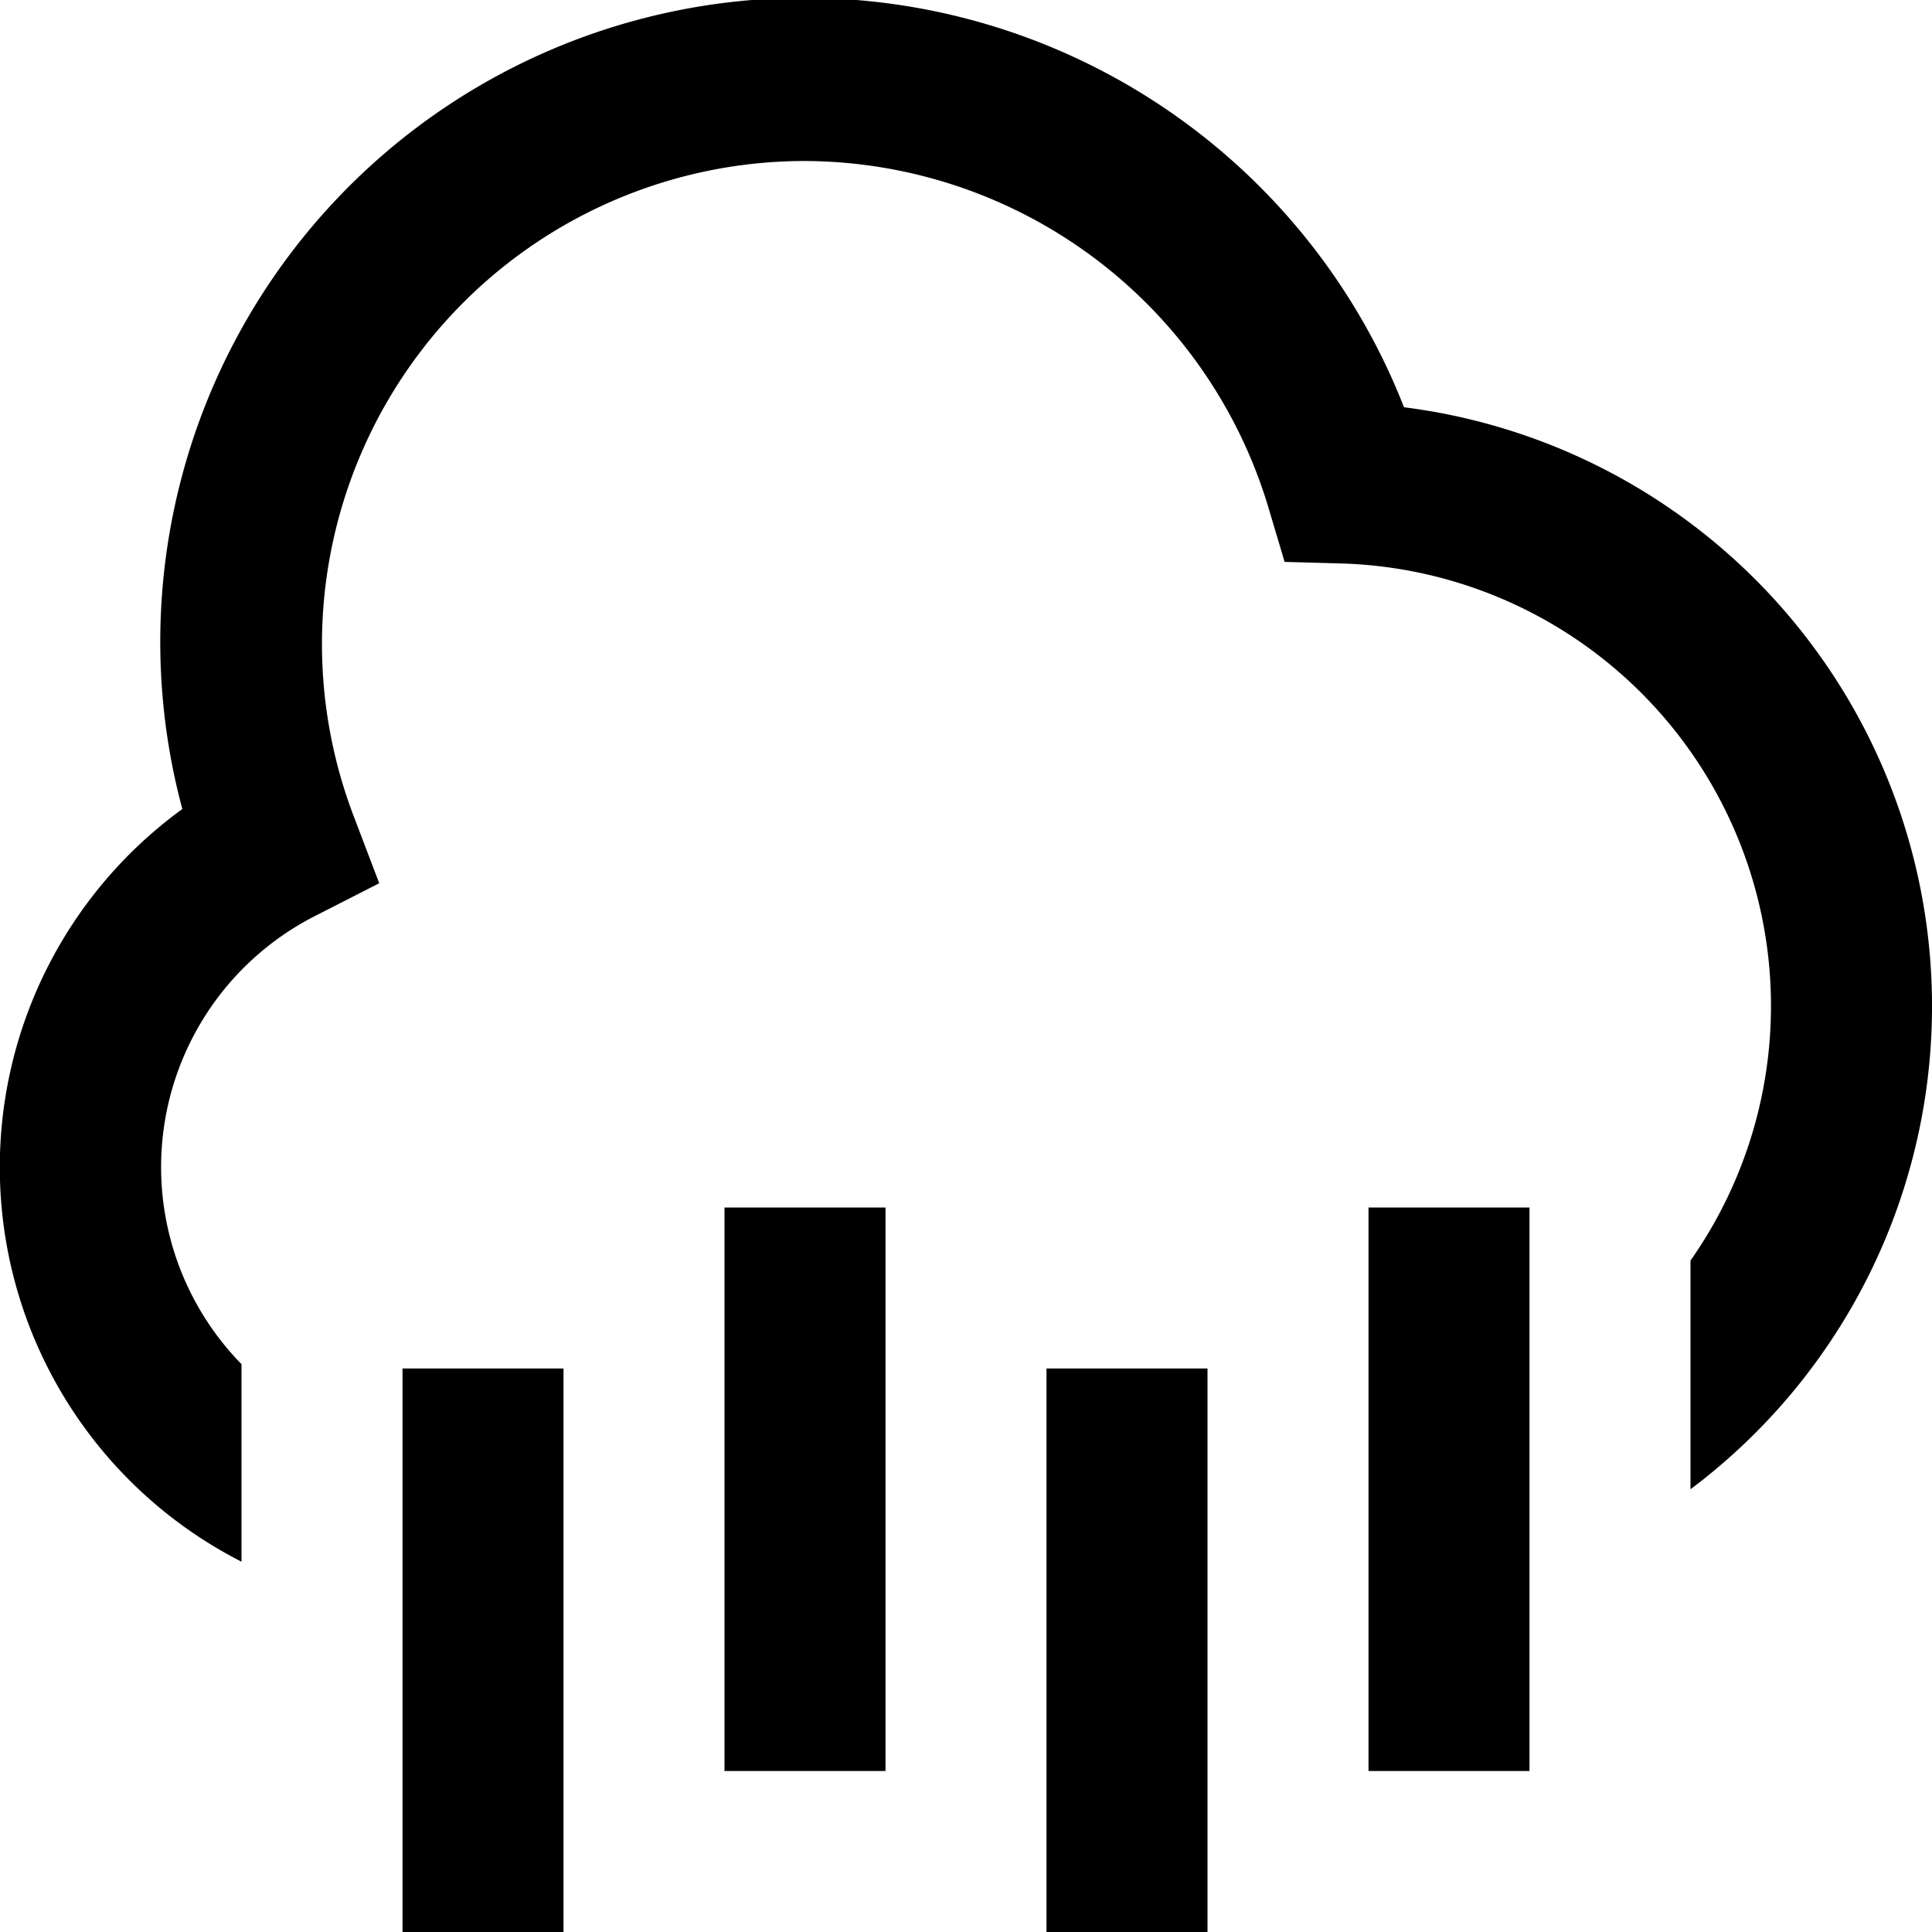 <?xml version="1.0" encoding="UTF-8"?>
<svg xmlns="http://www.w3.org/2000/svg" id="Layer_1" data-name="Layer 1" viewBox="0 0 24 24" width="512" height="512"><path d="M15,24H13V17h2Zm-4-9H9v7h2ZM7,17H5v7H7Zm12-2H17v7h2ZM17.441,5.059A8,8,0,0,0,2.265,10.05,5.5,5.5,0,0,0,3,19.4V16.946a3.5,3.5,0,0,1,.911-5.566l.8-.408-.319-.838A6,6,0,0,1,10,2a6.035,6.035,0,0,1,5.752,4.289l.206.691L16.679,7A5.5,5.5,0,0,1,21,15.659V18.5A7.5,7.5,0,0,0,17.441,5.059Z"/></svg>
